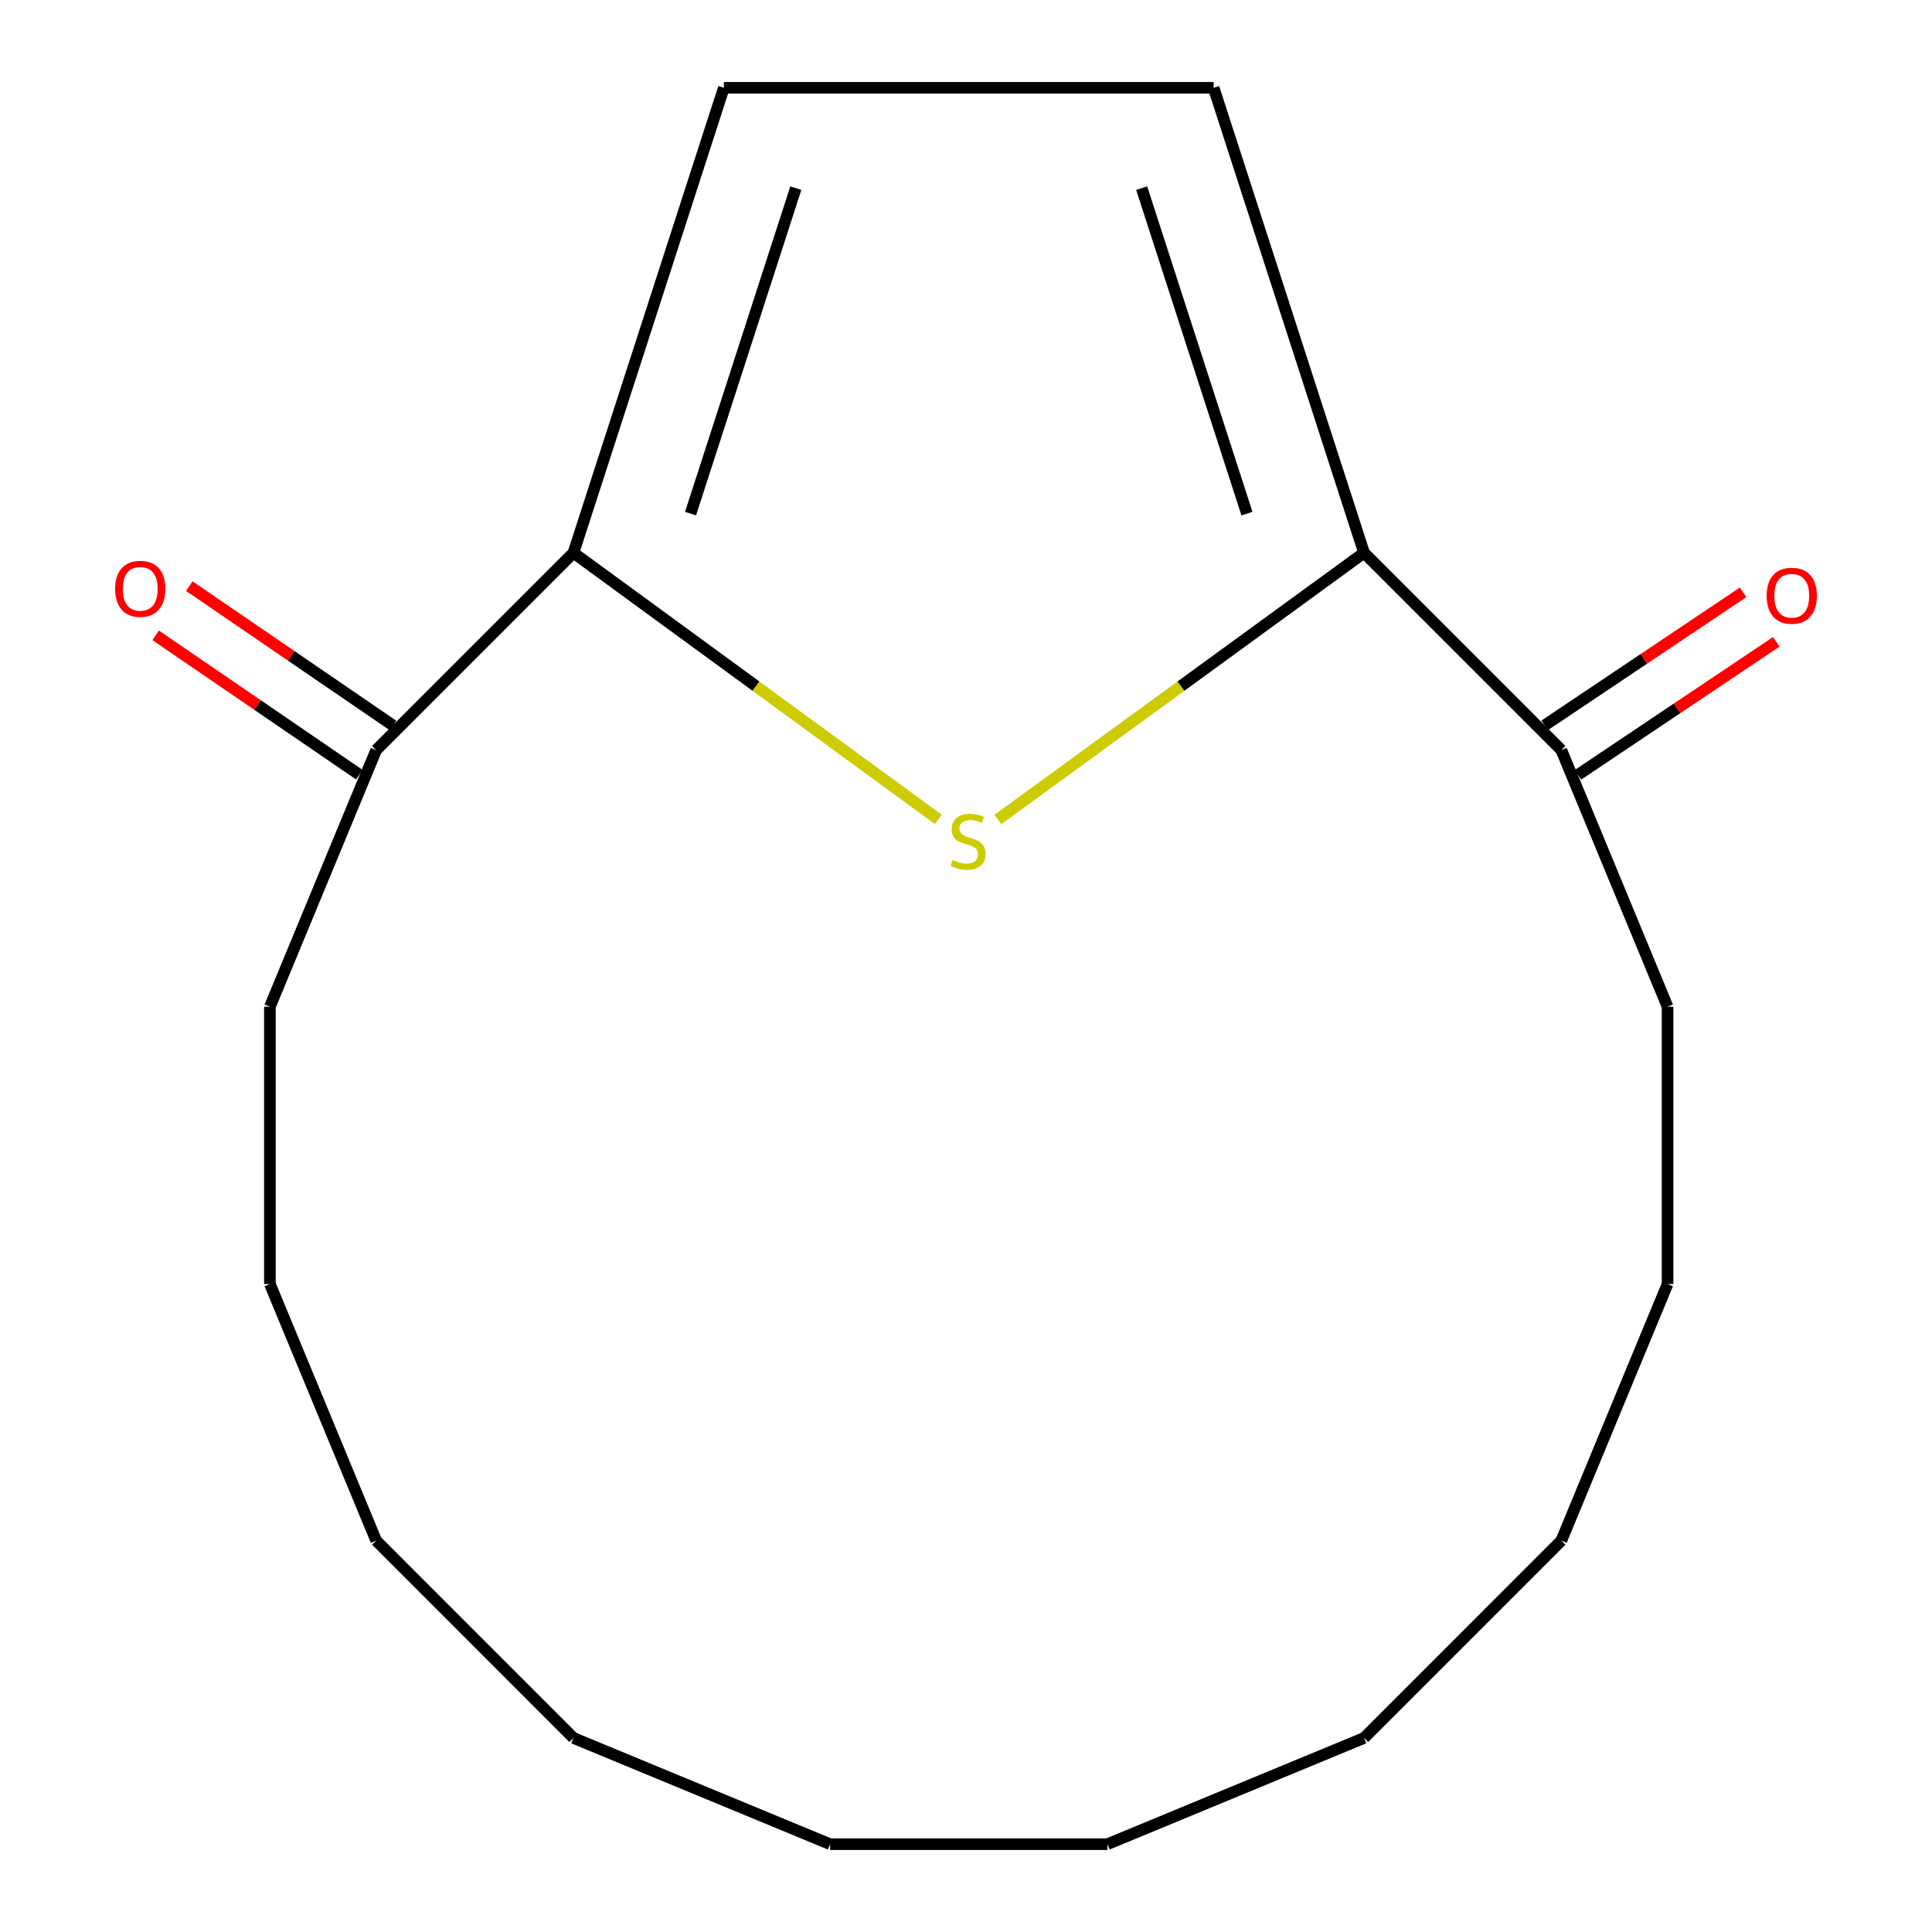 <?xml version='1.0' encoding='iso-8859-1'?>
<svg version='1.1' baseProfile='full'
              xmlns='http://www.w3.org/2000/svg'
                      xmlns:rdkit='http://www.rdkit.org/xml'
                      xmlns:xlink='http://www.w3.org/1999/xlink'
                  xml:space='preserve'
width='1000px' height='1000px' viewBox='0 0 1000 1000'>
<!-- END OF HEADER -->
<rect style='opacity:1.0;fill:#FFFFFF;stroke:none' width='1000' height='1000' x='0' y='0'> </rect>
<path class='bond-0' d='M 516.498,424.147 L 611.262,355.135' style='fill:none;fill-rule:evenodd;stroke:#CCCC00;stroke-width:6px;stroke-linecap:butt;stroke-linejoin:miter;stroke-opacity:1' />
<path class='bond-0' d='M 611.262,355.135 L 706.026,286.123' style='fill:none;fill-rule:evenodd;stroke:#000000;stroke-width:6px;stroke-linecap:butt;stroke-linejoin:miter;stroke-opacity:1' />
<path class='bond-1' d='M 485.675,424.12 L 391.248,355.122' style='fill:none;fill-rule:evenodd;stroke:#CCCC00;stroke-width:6px;stroke-linecap:butt;stroke-linejoin:miter;stroke-opacity:1' />
<path class='bond-1' d='M 391.248,355.122 L 296.82,286.123' style='fill:none;fill-rule:evenodd;stroke:#000000;stroke-width:6px;stroke-linecap:butt;stroke-linejoin:miter;stroke-opacity:1' />
<path class='bond-2' d='M 706.026,286.123 L 628.185,45.455' style='fill:none;fill-rule:evenodd;stroke:#000000;stroke-width:6px;stroke-linecap:butt;stroke-linejoin:miter;stroke-opacity:1' />
<path class='bond-2' d='M 645.42,265.849 L 590.932,97.38' style='fill:none;fill-rule:evenodd;stroke:#000000;stroke-width:6px;stroke-linecap:butt;stroke-linejoin:miter;stroke-opacity:1' />
<path class='bond-4' d='M 706.026,286.123 L 808.139,388.236' style='fill:none;fill-rule:evenodd;stroke:#000000;stroke-width:6px;stroke-linecap:butt;stroke-linejoin:miter;stroke-opacity:1' />
<path class='bond-3' d='M 296.82,286.123 L 374.66,45.455' style='fill:none;fill-rule:evenodd;stroke:#000000;stroke-width:6px;stroke-linecap:butt;stroke-linejoin:miter;stroke-opacity:1' />
<path class='bond-3' d='M 357.425,265.849 L 411.914,97.38' style='fill:none;fill-rule:evenodd;stroke:#000000;stroke-width:6px;stroke-linecap:butt;stroke-linejoin:miter;stroke-opacity:1' />
<path class='bond-5' d='M 296.82,286.123 L 194.707,388.236' style='fill:none;fill-rule:evenodd;stroke:#000000;stroke-width:6px;stroke-linecap:butt;stroke-linejoin:miter;stroke-opacity:1' />
<path class='bond-18' d='M 628.185,45.455 L 374.66,45.455' style='fill:none;fill-rule:evenodd;stroke:#000000;stroke-width:6px;stroke-linecap:butt;stroke-linejoin:miter;stroke-opacity:1' />
<path class='bond-7' d='M 816.73,401.05 L 868.071,366.629' style='fill:none;fill-rule:evenodd;stroke:#000000;stroke-width:6px;stroke-linecap:butt;stroke-linejoin:miter;stroke-opacity:1' />
<path class='bond-7' d='M 868.071,366.629 L 919.411,332.207' style='fill:none;fill-rule:evenodd;stroke:#FF0000;stroke-width:6px;stroke-linecap:butt;stroke-linejoin:miter;stroke-opacity:1' />
<path class='bond-7' d='M 799.547,375.422 L 850.888,341.001' style='fill:none;fill-rule:evenodd;stroke:#000000;stroke-width:6px;stroke-linecap:butt;stroke-linejoin:miter;stroke-opacity:1' />
<path class='bond-7' d='M 850.888,341.001 L 902.229,306.579' style='fill:none;fill-rule:evenodd;stroke:#FF0000;stroke-width:6px;stroke-linecap:butt;stroke-linejoin:miter;stroke-opacity:1' />
<path class='bond-8' d='M 808.139,388.236 L 863.129,521.067' style='fill:none;fill-rule:evenodd;stroke:#000000;stroke-width:6px;stroke-linecap:butt;stroke-linejoin:miter;stroke-opacity:1' />
<path class='bond-6' d='M 203.418,375.504 L 150.709,339.442' style='fill:none;fill-rule:evenodd;stroke:#000000;stroke-width:6px;stroke-linecap:butt;stroke-linejoin:miter;stroke-opacity:1' />
<path class='bond-6' d='M 150.709,339.442 L 98,303.38' style='fill:none;fill-rule:evenodd;stroke:#FF0000;stroke-width:6px;stroke-linecap:butt;stroke-linejoin:miter;stroke-opacity:1' />
<path class='bond-6' d='M 185.996,400.969 L 133.287,364.907' style='fill:none;fill-rule:evenodd;stroke:#000000;stroke-width:6px;stroke-linecap:butt;stroke-linejoin:miter;stroke-opacity:1' />
<path class='bond-6' d='M 133.287,364.907 L 80.578,328.846' style='fill:none;fill-rule:evenodd;stroke:#FF0000;stroke-width:6px;stroke-linecap:butt;stroke-linejoin:miter;stroke-opacity:1' />
<path class='bond-9' d='M 194.707,388.236 L 139.699,521.067' style='fill:none;fill-rule:evenodd;stroke:#000000;stroke-width:6px;stroke-linecap:butt;stroke-linejoin:miter;stroke-opacity:1' />
<path class='bond-10' d='M 863.129,521.067 L 863.129,664.611' style='fill:none;fill-rule:evenodd;stroke:#000000;stroke-width:6px;stroke-linecap:butt;stroke-linejoin:miter;stroke-opacity:1' />
<path class='bond-11' d='M 139.699,521.067 L 139.699,664.611' style='fill:none;fill-rule:evenodd;stroke:#000000;stroke-width:6px;stroke-linecap:butt;stroke-linejoin:miter;stroke-opacity:1' />
<path class='bond-13' d='M 863.129,664.611 L 808.139,797.425' style='fill:none;fill-rule:evenodd;stroke:#000000;stroke-width:6px;stroke-linecap:butt;stroke-linejoin:miter;stroke-opacity:1' />
<path class='bond-16' d='M 139.699,664.611 L 194.707,797.425' style='fill:none;fill-rule:evenodd;stroke:#000000;stroke-width:6px;stroke-linecap:butt;stroke-linejoin:miter;stroke-opacity:1' />
<path class='bond-12' d='M 429.651,954.545 L 296.82,899.572' style='fill:none;fill-rule:evenodd;stroke:#000000;stroke-width:6px;stroke-linecap:butt;stroke-linejoin:miter;stroke-opacity:1' />
<path class='bond-19' d='M 429.651,954.545 L 573.195,954.545' style='fill:none;fill-rule:evenodd;stroke:#000000;stroke-width:6px;stroke-linecap:butt;stroke-linejoin:miter;stroke-opacity:1' />
<path class='bond-15' d='M 808.139,797.425 L 706.026,899.572' style='fill:none;fill-rule:evenodd;stroke:#000000;stroke-width:6px;stroke-linecap:butt;stroke-linejoin:miter;stroke-opacity:1' />
<path class='bond-14' d='M 573.195,954.545 L 706.026,899.572' style='fill:none;fill-rule:evenodd;stroke:#000000;stroke-width:6px;stroke-linecap:butt;stroke-linejoin:miter;stroke-opacity:1' />
<path class='bond-17' d='M 194.707,797.425 L 296.82,899.572' style='fill:none;fill-rule:evenodd;stroke:#000000;stroke-width:6px;stroke-linecap:butt;stroke-linejoin:miter;stroke-opacity:1' />
<path  class='atom-0' d='M 493.08 445.096
Q 493.4 445.216, 494.72 445.776
Q 496.04 446.336, 497.48 446.696
Q 498.96 447.016, 500.4 447.016
Q 503.08 447.016, 504.64 445.736
Q 506.2 444.416, 506.2 442.136
Q 506.2 440.576, 505.4 439.616
Q 504.64 438.656, 503.44 438.136
Q 502.24 437.616, 500.24 437.016
Q 497.72 436.256, 496.2 435.536
Q 494.72 434.816, 493.64 433.296
Q 492.6 431.776, 492.6 429.216
Q 492.6 425.656, 495 423.456
Q 497.44 421.256, 502.24 421.256
Q 505.52 421.256, 509.24 422.816
L 508.32 425.896
Q 504.92 424.496, 502.36 424.496
Q 499.6 424.496, 498.08 425.656
Q 496.56 426.776, 496.6 428.736
Q 496.6 430.256, 497.36 431.176
Q 498.16 432.096, 499.28 432.616
Q 500.44 433.136, 502.36 433.736
Q 504.92 434.536, 506.44 435.336
Q 507.96 436.136, 509.04 437.776
Q 510.16 439.376, 510.16 442.136
Q 510.16 446.056, 507.52 448.176
Q 504.92 450.256, 500.56 450.256
Q 498.04 450.256, 496.12 449.696
Q 494.24 449.176, 492 448.256
L 493.08 445.096
' fill='#CCCC00'/>
<path  class='atom-7' d='M 59.59 304.768
Q 59.59 297.968, 62.95 294.168
Q 66.31 290.368, 72.59 290.368
Q 78.87 290.368, 82.23 294.168
Q 85.59 297.968, 85.59 304.768
Q 85.59 311.648, 82.19 315.568
Q 78.79 319.448, 72.59 319.448
Q 66.35 319.448, 62.95 315.568
Q 59.59 311.688, 59.59 304.768
M 72.59 316.248
Q 76.91 316.248, 79.23 313.368
Q 81.59 310.448, 81.59 304.768
Q 81.59 299.208, 79.23 296.408
Q 76.91 293.568, 72.59 293.568
Q 68.27 293.568, 65.91 296.368
Q 63.59 299.168, 63.59 304.768
Q 63.59 310.488, 65.91 313.368
Q 68.27 316.248, 72.59 316.248
' fill='#FF0000'/>
<path  class='atom-8' d='M 914.41 308.351
Q 914.41 301.551, 917.77 297.751
Q 921.13 293.951, 927.41 293.951
Q 933.69 293.951, 937.05 297.751
Q 940.41 301.551, 940.41 308.351
Q 940.41 315.231, 937.01 319.151
Q 933.61 323.031, 927.41 323.031
Q 921.17 323.031, 917.77 319.151
Q 914.41 315.271, 914.41 308.351
M 927.41 319.831
Q 931.73 319.831, 934.05 316.951
Q 936.41 314.031, 936.41 308.351
Q 936.41 302.791, 934.05 299.991
Q 931.73 297.151, 927.41 297.151
Q 923.09 297.151, 920.73 299.951
Q 918.41 302.751, 918.41 308.351
Q 918.41 314.071, 920.73 316.951
Q 923.09 319.831, 927.41 319.831
' fill='#FF0000'/>
</svg>
